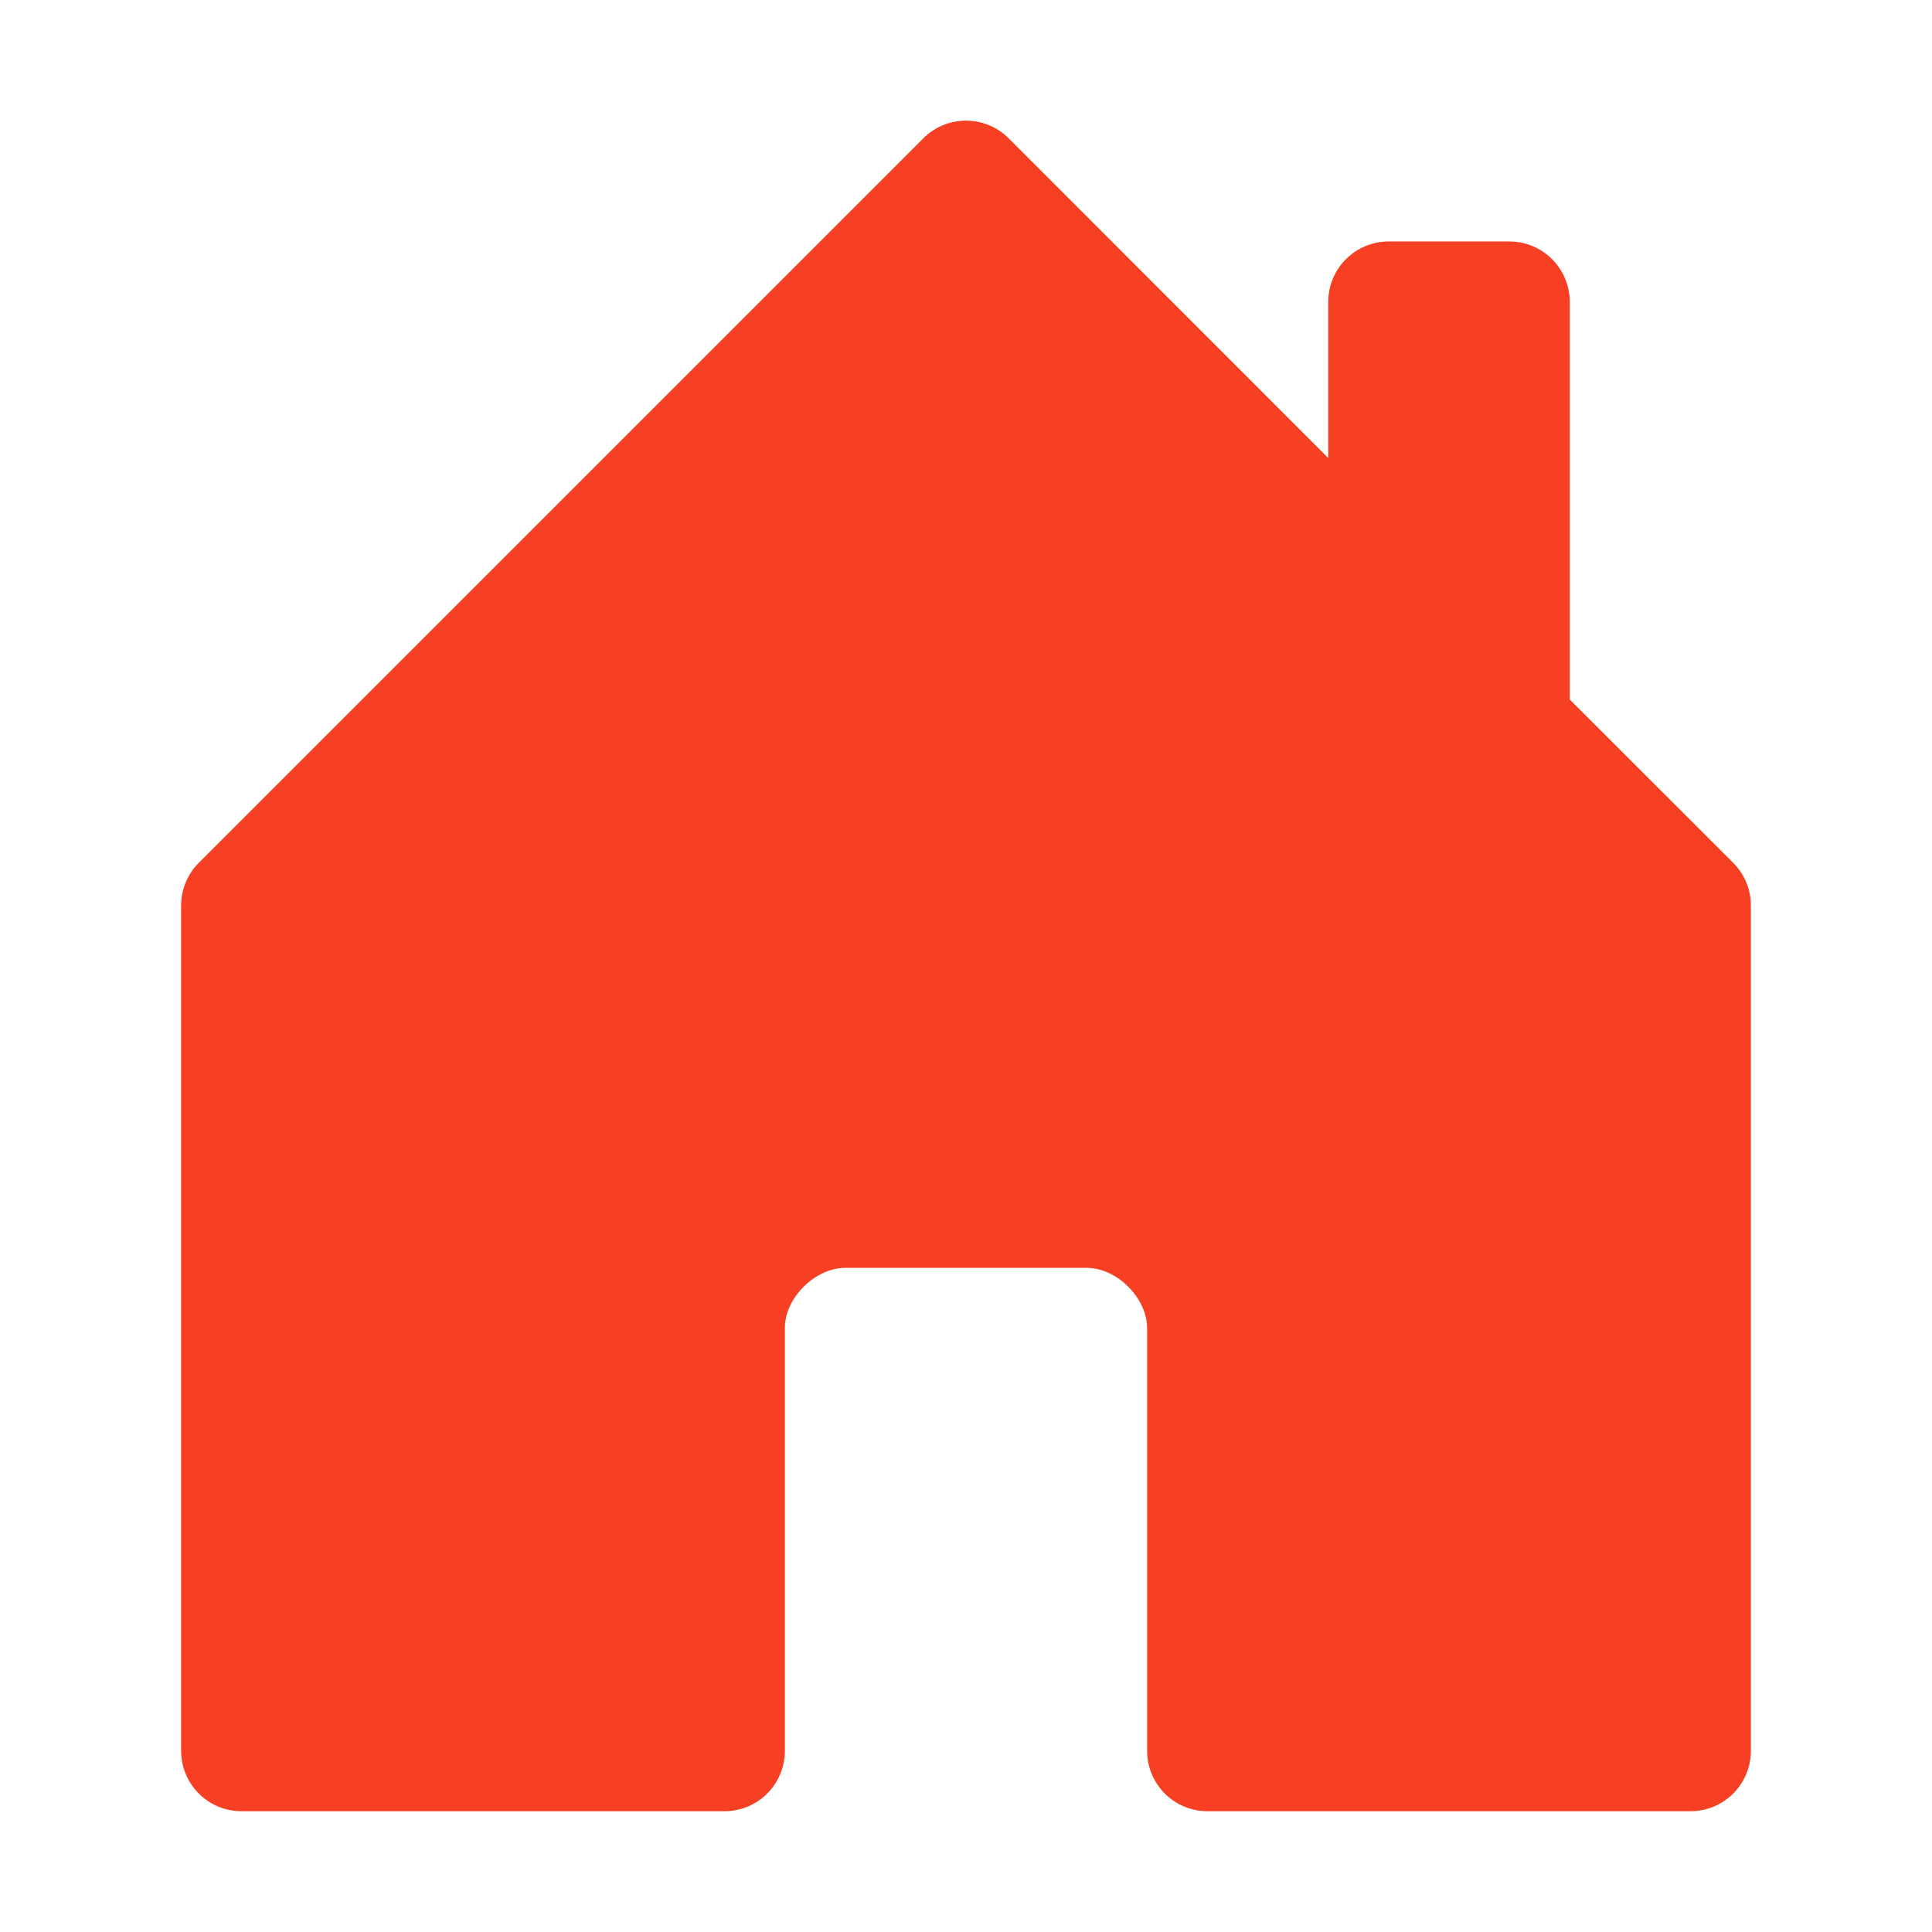 <?xml version="1.0" encoding="UTF-8"?> <svg xmlns="http://www.w3.org/2000/svg" width="100" height="100" viewBox="0 0 100 100" fill="none"> <path d="M40.625 90.624V68.718C40.625 67.187 42.188 65.624 43.75 65.624H56.25C57.812 65.624 59.375 67.187 59.375 68.749V90.624C59.375 91.453 59.704 92.248 60.29 92.834C60.876 93.42 61.671 93.749 62.5 93.749H87.5C88.329 93.749 89.124 93.42 89.71 92.834C90.296 92.248 90.625 91.453 90.625 90.624V46.874C90.626 46.464 90.546 46.057 90.389 45.677C90.232 45.298 90.002 44.953 89.713 44.662L81.25 36.206V15.624C81.25 14.796 80.921 14.001 80.335 13.415C79.749 12.829 78.954 12.499 78.125 12.499H71.875C71.046 12.499 70.251 12.829 69.665 13.415C69.079 14.001 68.75 14.796 68.75 15.624V23.706L52.212 7.162C51.922 6.871 51.577 6.64 51.198 6.483C50.818 6.325 50.411 6.244 50 6.244C49.589 6.244 49.182 6.325 48.802 6.483C48.423 6.64 48.078 6.871 47.788 7.162L10.287 44.662C9.997 44.953 9.768 45.298 9.611 45.677C9.454 46.057 9.374 46.464 9.375 46.874V90.624C9.375 91.453 9.704 92.248 10.29 92.834C10.876 93.42 11.671 93.749 12.5 93.749H37.5C38.329 93.749 39.124 93.42 39.71 92.834C40.296 92.248 40.625 91.453 40.625 90.624Z" fill="#F73F23"></path> </svg> 